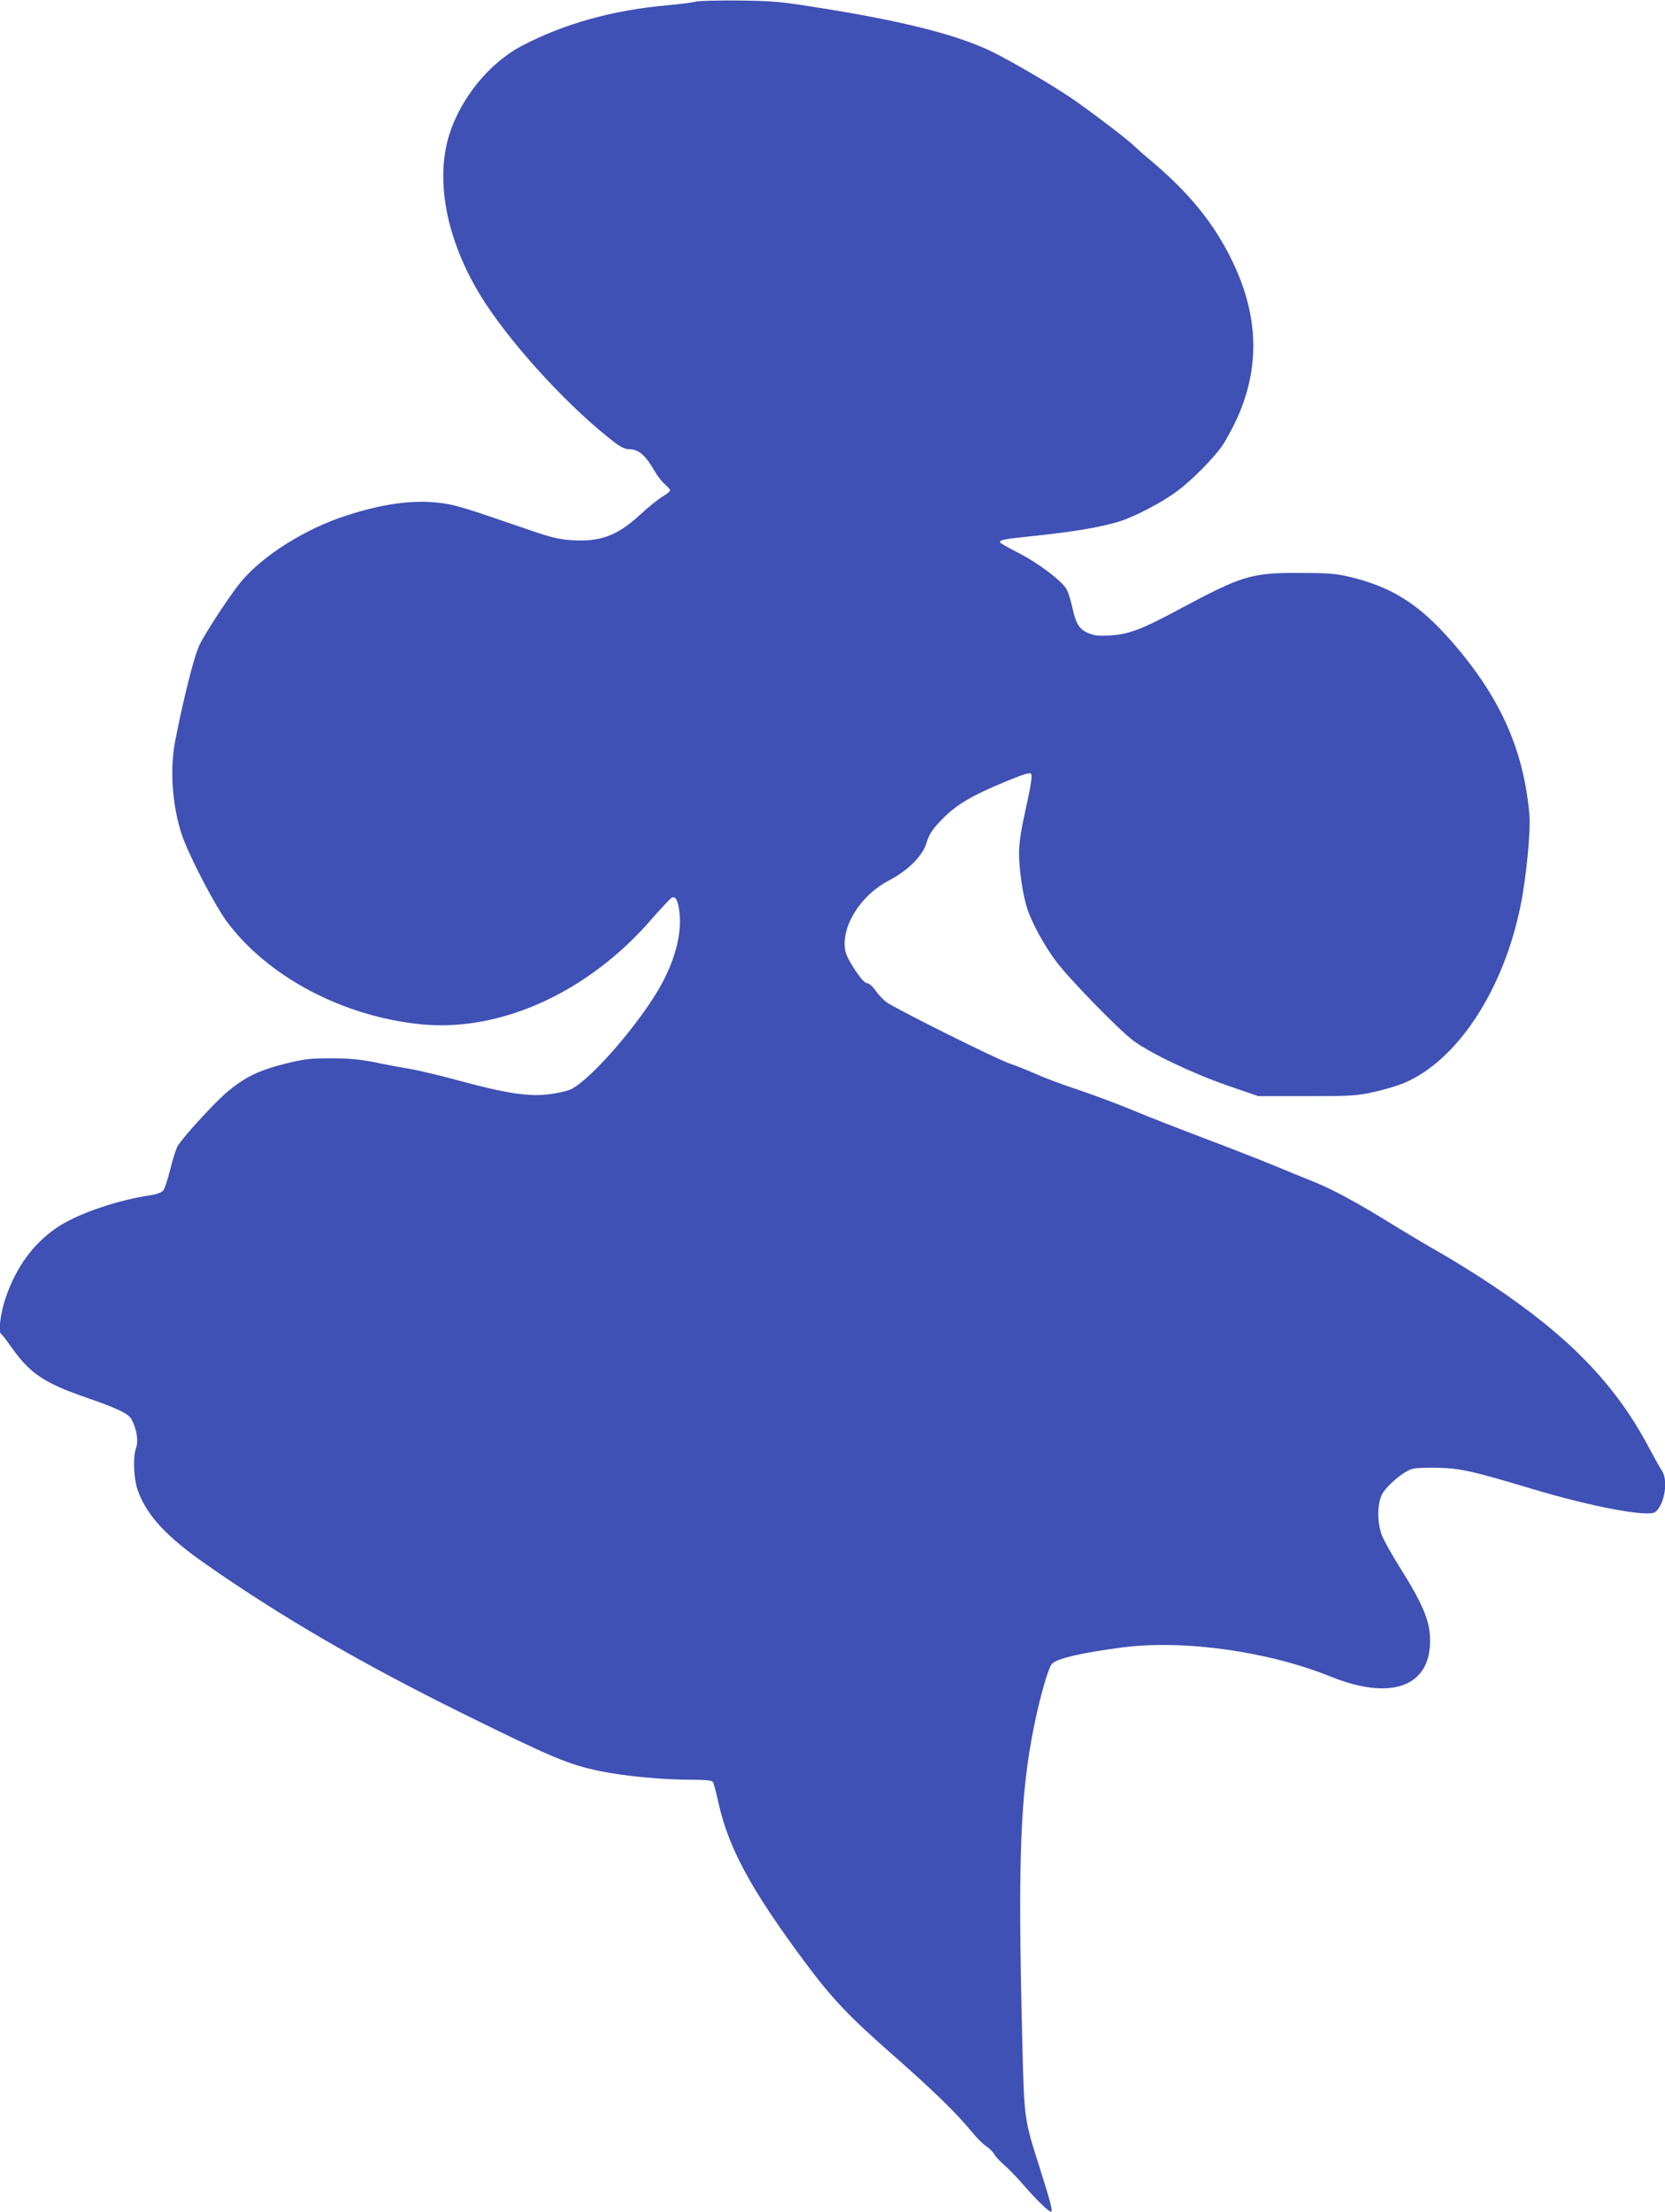 <?xml version="1.0" standalone="no"?>
<!DOCTYPE svg PUBLIC "-//W3C//DTD SVG 20010904//EN"
 "http://www.w3.org/TR/2001/REC-SVG-20010904/DTD/svg10.dtd">
<svg version="1.0" xmlns="http://www.w3.org/2000/svg"
 width="964pt" height="1280pt" viewBox="0 0 964 1280"
 preserveAspectRatio="xMidYMid meet">
<g transform="translate(0,1280) scale(0.1,-0.1)"
fill="#3f51b5" stroke="none">
<path d="M4030 12791 c-14 -5 -86 -14 -160 -21 -322 -28 -604 -107 -850 -236
-187 -99 -352 -301 -419 -514 -86 -275 -10 -637 206 -970 175 -269 504 -623
756 -814 32 -24 59 -36 80 -36 55 0 95 -35 150 -131 15 -26 40 -58 57 -72 16
-14 30 -30 30 -35 0 -6 -20 -22 -44 -36 -25 -14 -83 -62 -130 -105 -132 -122
-232 -159 -400 -147 -75 5 -122 17 -280 72 -355 122 -393 134 -493 145 -146
16 -318 -7 -522 -73 -239 -76 -483 -228 -614 -383 -62 -74 -210 -299 -244
-372 -31 -67 -93 -316 -140 -558 -33 -176 -12 -407 53 -572 51 -129 185 -383
246 -465 239 -323 679 -554 1134 -597 457 -42 959 187 1322 604 59 68 114 126
122 130 22 10 37 -19 44 -88 13 -117 -22 -259 -99 -404 -114 -215 -411 -561
-531 -618 -19 -9 -75 -22 -124 -28 -118 -15 -250 5 -519 78 -111 30 -244 62
-294 70 -51 8 -141 25 -202 38 -83 16 -144 22 -250 22 -125 0 -154 -4 -271
-33 -148 -38 -228 -77 -329 -162 -75 -63 -264 -270 -288 -316 -9 -17 -28 -78
-42 -134 -14 -57 -32 -112 -41 -121 -9 -10 -37 -21 -63 -25 -200 -28 -441
-111 -558 -193 -135 -95 -228 -224 -289 -398 -32 -94 -46 -206 -26 -215 4 -1
34 -41 67 -87 100 -140 186 -197 415 -276 193 -67 256 -97 273 -132 29 -57 39
-122 25 -162 -20 -57 -14 -186 12 -253 54 -144 168 -265 398 -425 434 -303
895 -570 1477 -858 527 -260 615 -297 802 -336 131 -27 352 -49 509 -49 93 0
134 -4 141 -12 5 -7 19 -60 32 -118 57 -263 190 -508 502 -927 158 -212 253
-312 514 -541 223 -196 364 -333 448 -436 31 -38 70 -77 87 -87 16 -10 38 -32
48 -49 10 -16 35 -42 54 -58 20 -16 72 -69 115 -119 77 -88 144 -153 158 -153
12 0 -2 53 -64 250 -93 291 -91 277 -103 770 -25 1018 -11 1394 68 1785 34
171 84 345 105 366 31 31 173 64 404 94 357 47 848 -22 1211 -169 348 -140
574 -58 574 208 0 113 -39 208 -178 429 -45 71 -90 153 -102 183 -26 71 -27
173 -1 230 23 51 126 139 179 153 20 6 90 8 154 6 129 -4 198 -20 535 -121
350 -105 679 -167 718 -134 53 44 75 183 37 238 -10 15 -43 74 -74 132 -193
366 -463 645 -913 945 -93 62 -224 143 -289 180 -66 37 -195 114 -288 171
-202 125 -345 202 -453 245 -44 17 -147 60 -230 94 -82 34 -267 106 -410 160
-143 54 -330 127 -415 163 -85 35 -222 86 -305 114 -82 27 -188 66 -235 87
-47 21 -121 51 -165 66 -83 29 -663 318 -714 356 -16 12 -44 41 -61 65 -18 26
-39 44 -51 44 -24 0 -116 138 -125 187 -26 138 86 319 249 405 115 60 200 145
222 222 13 43 30 71 73 117 91 99 182 153 405 244 90 37 121 45 127 36 8 -13
-1 -66 -44 -263 -16 -71 -26 -149 -26 -195 0 -99 23 -251 49 -327 30 -86 101
-215 168 -303 75 -100 357 -389 442 -454 96 -72 339 -189 546 -261 l180 -62
280 0 c252 0 290 2 385 23 57 12 137 36 177 52 309 129 578 537 677 1029 33
161 59 434 51 525 -34 381 -171 684 -454 1007 -188 214 -346 313 -594 371 -77
18 -123 21 -287 21 -274 1 -329 -16 -681 -204 -226 -122 -304 -152 -415 -158
-66 -3 -89 -1 -126 15 -51 23 -70 55 -91 154 -8 35 -21 79 -31 97 -25 48 -166
155 -283 214 -57 29 -103 55 -103 59 0 15 18 18 166 34 254 26 408 52 522 86
93 29 250 111 341 179 84 63 209 189 260 264 18 26 52 89 76 139 140 298 135
600 -16 917 -109 228 -255 407 -494 606 -28 23 -67 58 -88 78 -43 40 -267 210
-363 274 -106 71 -294 182 -419 247 -206 108 -531 192 -1077 277 -176 28 -232
33 -423 35 -121 1 -231 -2 -245 -6z"/>
</g>
</svg>
